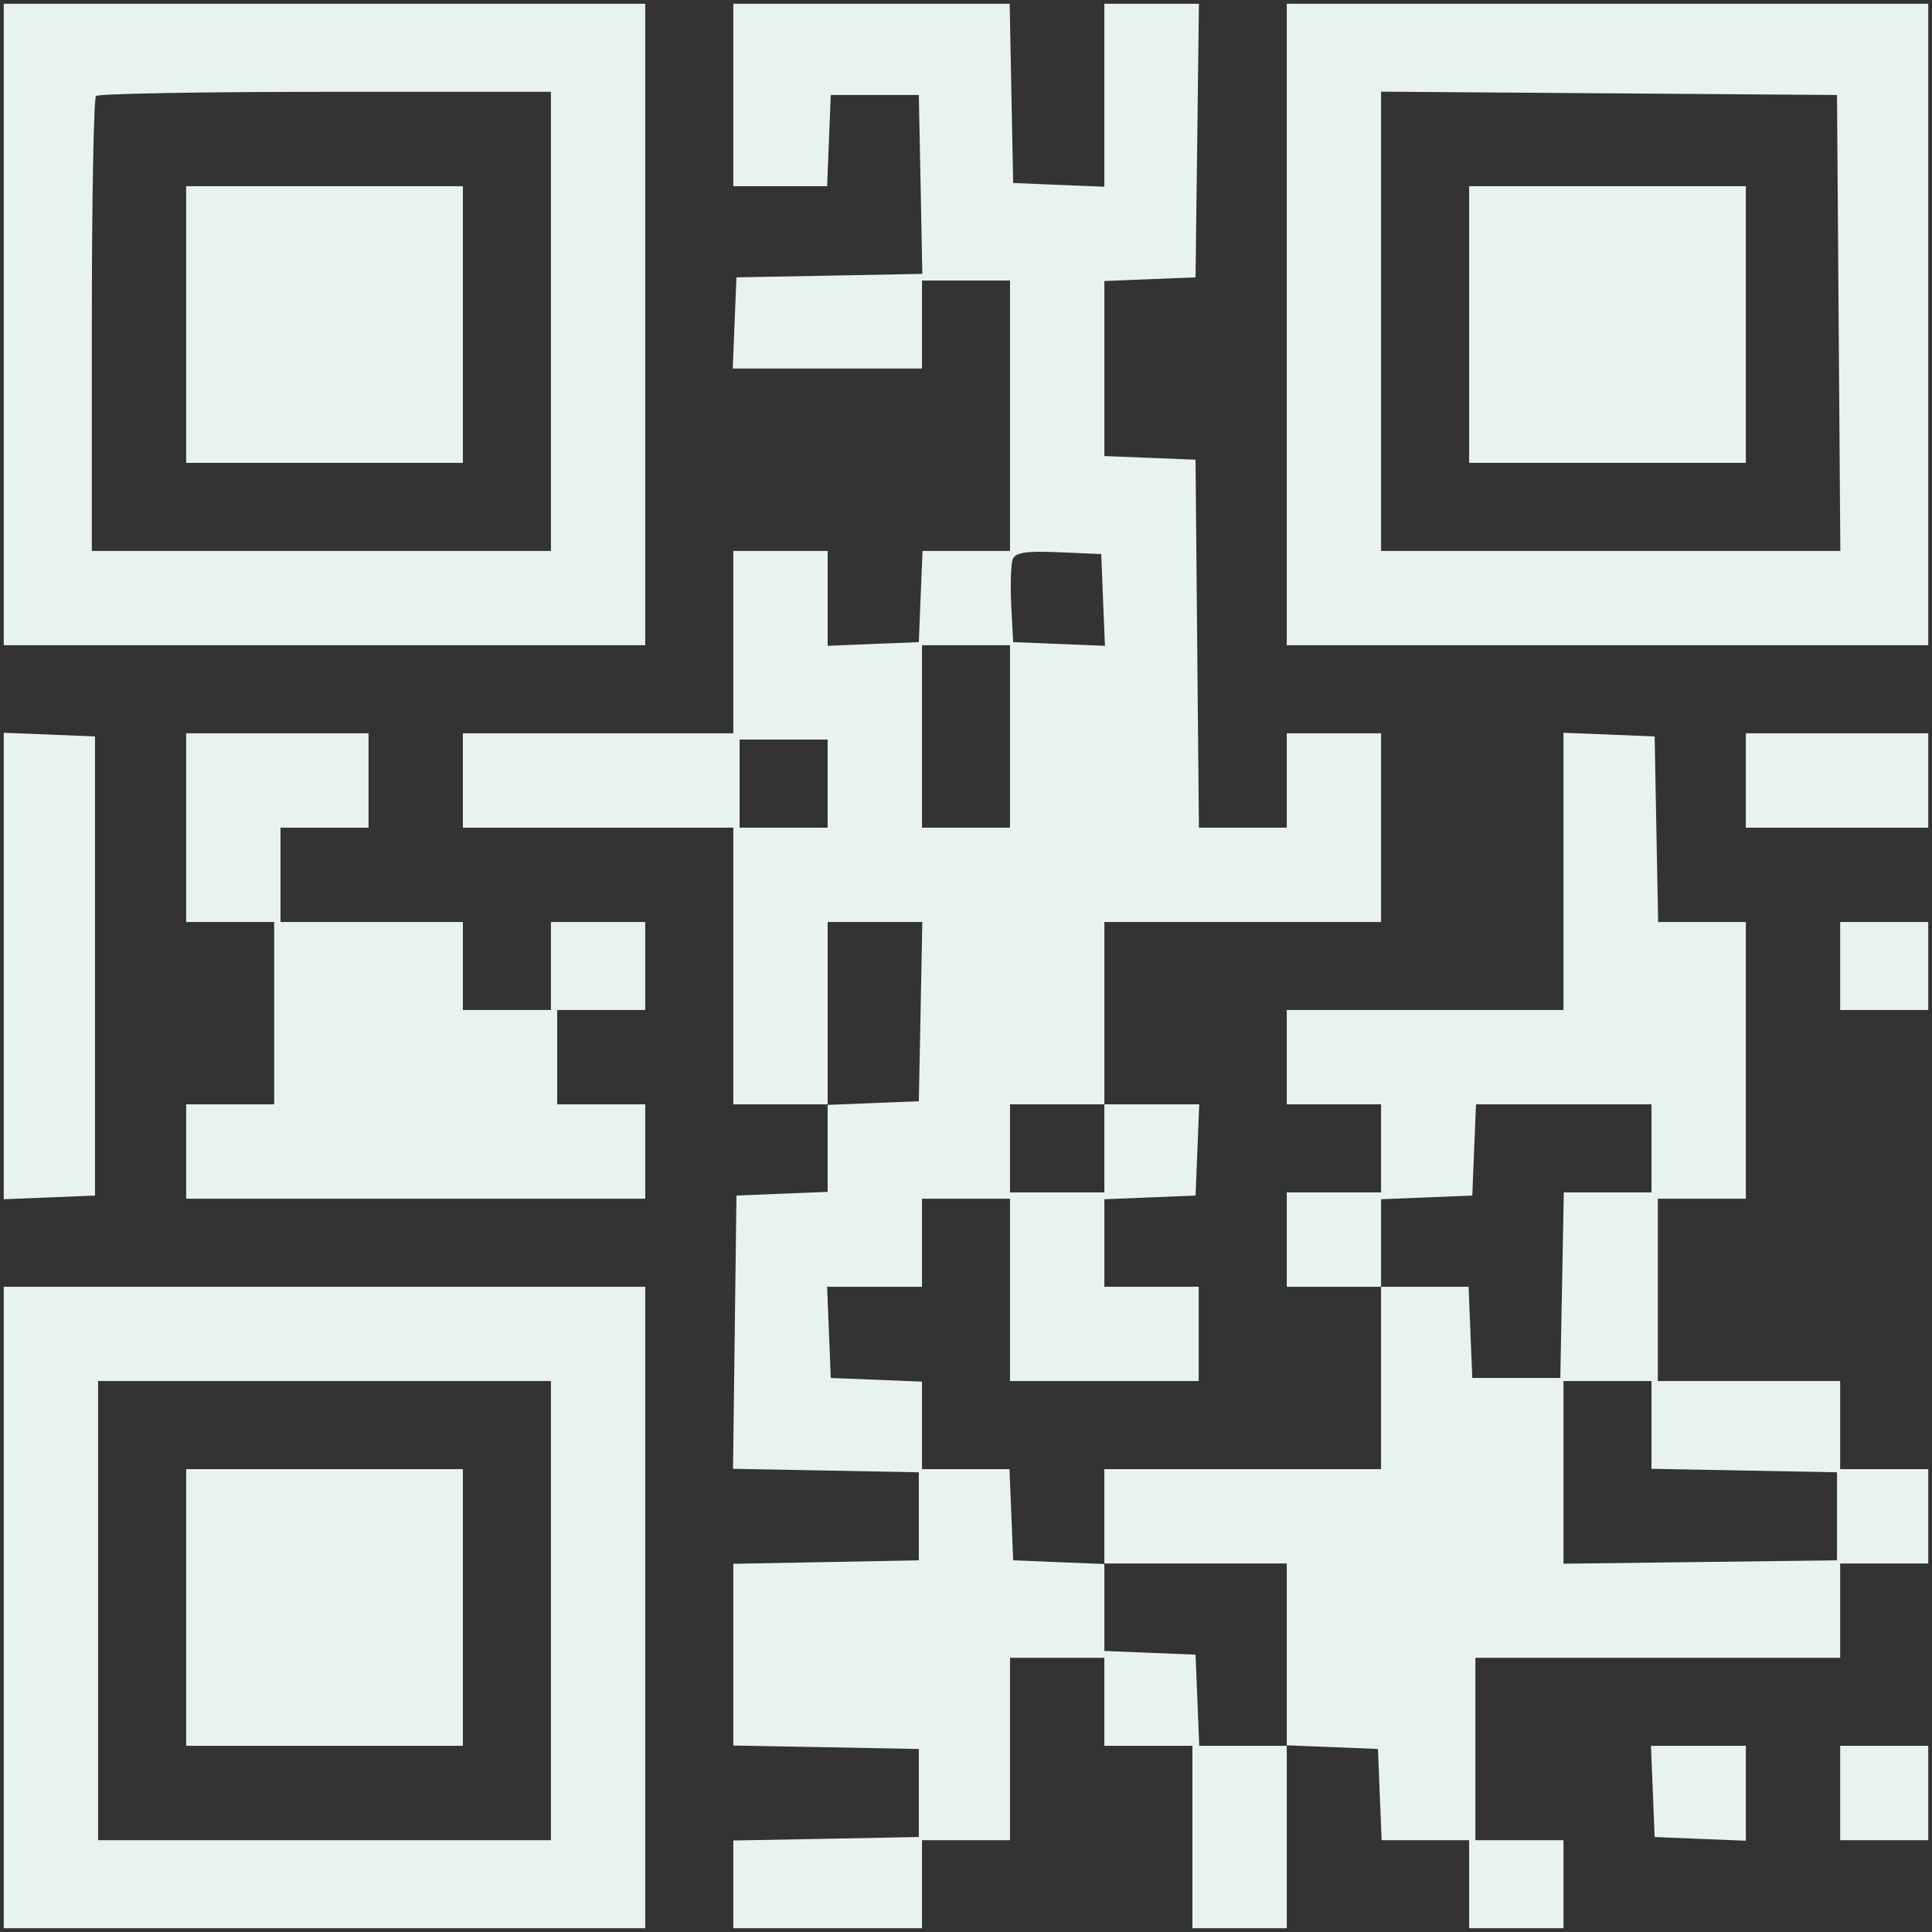 <svg width="36" height="36" viewBox="0 0 36 36" fill="none" xmlns="http://www.w3.org/2000/svg">
<rect x="0" y="0" width="36" height="36" fill="#333333" stroke="none"/>
<path fill-rule="evenodd" clip-rule="evenodd" d="M0.07 6.047V12.023H6.047H12.023V6.047V0.07H6.047H0.07V6.047ZM13.664 1.77V3.469H14.538H15.412L15.446 2.619L15.48 1.77H16.301H17.121L17.154 3.436L17.186 5.103L15.454 5.136L13.723 5.168L13.688 6.018L13.654 6.867H15.417H17.18V6.047V5.227H18H18.82V7.746V10.266H18.005H17.19L17.155 11.115L17.121 11.965L16.271 11.999L15.422 12.034V11.15V10.266H14.543H13.664V11.965V13.664H11.145H8.625V14.543V15.422H11.145H13.664V18V20.578H14.543H15.422V21.393V22.208L14.572 22.243L13.723 22.277L13.691 24.823L13.659 27.369L15.39 27.401L17.121 27.434V28.254V29.074L15.393 29.107L13.664 29.139V30.832V32.525L15.393 32.557L17.121 32.59V33.41V34.23L15.393 34.263L13.664 34.295V35.112V35.93H15.422H17.18V35.109V34.289H18H18.82V32.59V30.891H19.699H20.578V31.711V32.531H21.398H22.219V34.23V35.93H23.098H23.977V34.225V32.521L24.826 32.555L25.676 32.59L25.71 33.44L25.745 34.289H26.56H27.375V35.109V35.93H28.254H29.133V35.109V34.289H28.312H27.492V32.59V30.891H30.891H34.289V30.012V29.133H35.109H35.93V28.254V27.375H35.109H34.289V26.555V25.734H32.59H30.891V24.035V22.336H31.711H32.531V19.758V17.18H31.714H30.897L30.864 15.451L30.832 13.723L29.982 13.688L29.133 13.654V16.237V18.82H26.555H23.977V19.699V20.578H24.855H25.734V21.398V22.219H24.855H23.977V23.098V23.977H24.855H25.734V25.676V27.375H23.156H20.578V28.259V29.143L19.729 29.109L18.879 29.074L18.845 28.225L18.81 27.375H17.995H17.18V26.56V25.745L16.33 25.71L15.48 25.676L15.446 24.826L15.412 23.977H16.296H17.18V23.156V22.336H18H18.82V24.035V25.734H20.578H22.336V24.855V23.977H21.457H20.578V23.161V22.346L21.428 22.312L22.277 22.277L22.312 21.428L22.346 20.578H21.462H20.578V18.879V17.18H23.156H25.734V15.422V13.664H24.855H23.977V14.543V15.422H23.158H22.34L22.308 11.994L22.277 8.566L21.428 8.532L20.578 8.498V6.867V5.237L21.428 5.202L22.277 5.168L22.309 2.619L22.34 0.07H21.459H20.578V1.775V3.479L19.729 3.445L18.879 3.41L18.846 1.74L18.814 0.07H16.239H13.664V1.77ZM23.977 6.047V12.023H29.953H35.93V6.047V0.07H29.953H23.977V6.047ZM1.789 1.789C1.746 1.832 1.711 3.757 1.711 6.066V10.266H5.988H10.266V5.988V1.711H6.066C3.757 1.711 1.832 1.746 1.789 1.789ZM25.734 5.987V10.266H30.013H34.292L34.261 6.018L34.23 1.77L29.982 1.739L25.734 1.708V5.987ZM3.469 6.047V8.625H6.047H8.625V6.047V3.469H6.047H3.469V6.047ZM27.375 6.047V8.625H29.953H32.531V6.047V3.469H29.953H27.375V6.047ZM18.871 10.42C18.836 10.511 18.824 10.895 18.843 11.275L18.879 11.965L19.734 11.999L20.589 12.034L20.554 11.179L20.52 10.324L19.727 10.29C19.129 10.263 18.919 10.295 18.871 10.42ZM17.18 13.723V15.422H18H18.82V13.723V12.023H18H17.18V13.723ZM0.07 18V22.346L0.92 22.312L1.77 22.277V18V13.723L0.92 13.688L0.07 13.654V18ZM3.469 15.422V17.18H4.289H5.109V18.879V20.578H4.289H3.469V21.457V22.336H7.746H12.023V21.457V20.578H11.203H10.383V19.699V18.82H11.203H12.023V18V17.18H11.145H10.266V18V18.82H9.445H8.625V18V17.18H6.926H5.227V16.301V15.422H6.047H6.867V14.543V13.664H5.168H3.469V15.422ZM32.531 14.543V15.422H34.23H35.93V14.543V13.664H34.23H32.531V14.543ZM13.781 14.602V15.422H14.602H15.422V14.602V13.781H14.602H13.781V14.602ZM15.422 18.884V20.588L16.271 20.554L17.121 20.52L17.154 18.85L17.186 17.18H16.304H15.422V18.884ZM34.289 18V18.82H35.109H35.93V18V17.18H35.109H34.289V18ZM18.82 21.398V22.219H19.699H20.578V21.398V20.578H19.699H18.82V21.398ZM27.468 21.428L27.434 22.277L26.584 22.312L25.734 22.346V23.161V23.977H26.549H27.365L27.399 24.826L27.434 25.676H28.254H29.074L29.107 23.947L29.139 22.219H29.956H30.773V21.398V20.578H29.138H27.503L27.468 21.428ZM0.07 29.953V35.93H6.047H12.023V29.953V23.977H6.047H0.07V29.953ZM1.828 30.012V34.289H6.047H10.266V30.012V25.734H6.047H1.828V30.012ZM29.133 27.436V29.137L31.682 29.106L34.23 29.074V28.254V27.434L32.502 27.401L30.773 27.369V26.552V25.734H29.953H29.133V27.436ZM3.469 29.953V32.531H6.047H8.625V29.953V27.375H6.047H3.469V29.953ZM20.578 29.948V30.763L21.428 30.798L22.277 30.832L22.312 31.682L22.346 32.531H23.161H23.977V30.832V29.133H22.277H20.578V29.948ZM30.798 33.381L30.832 34.23L31.682 34.265L32.531 34.299V33.415V32.531H31.647H30.763L30.798 33.381ZM34.289 33.41V34.289H35.109H35.93V33.41V32.531H35.109H34.289V33.41Z" fill="#E8F3EF"/>
</svg>
